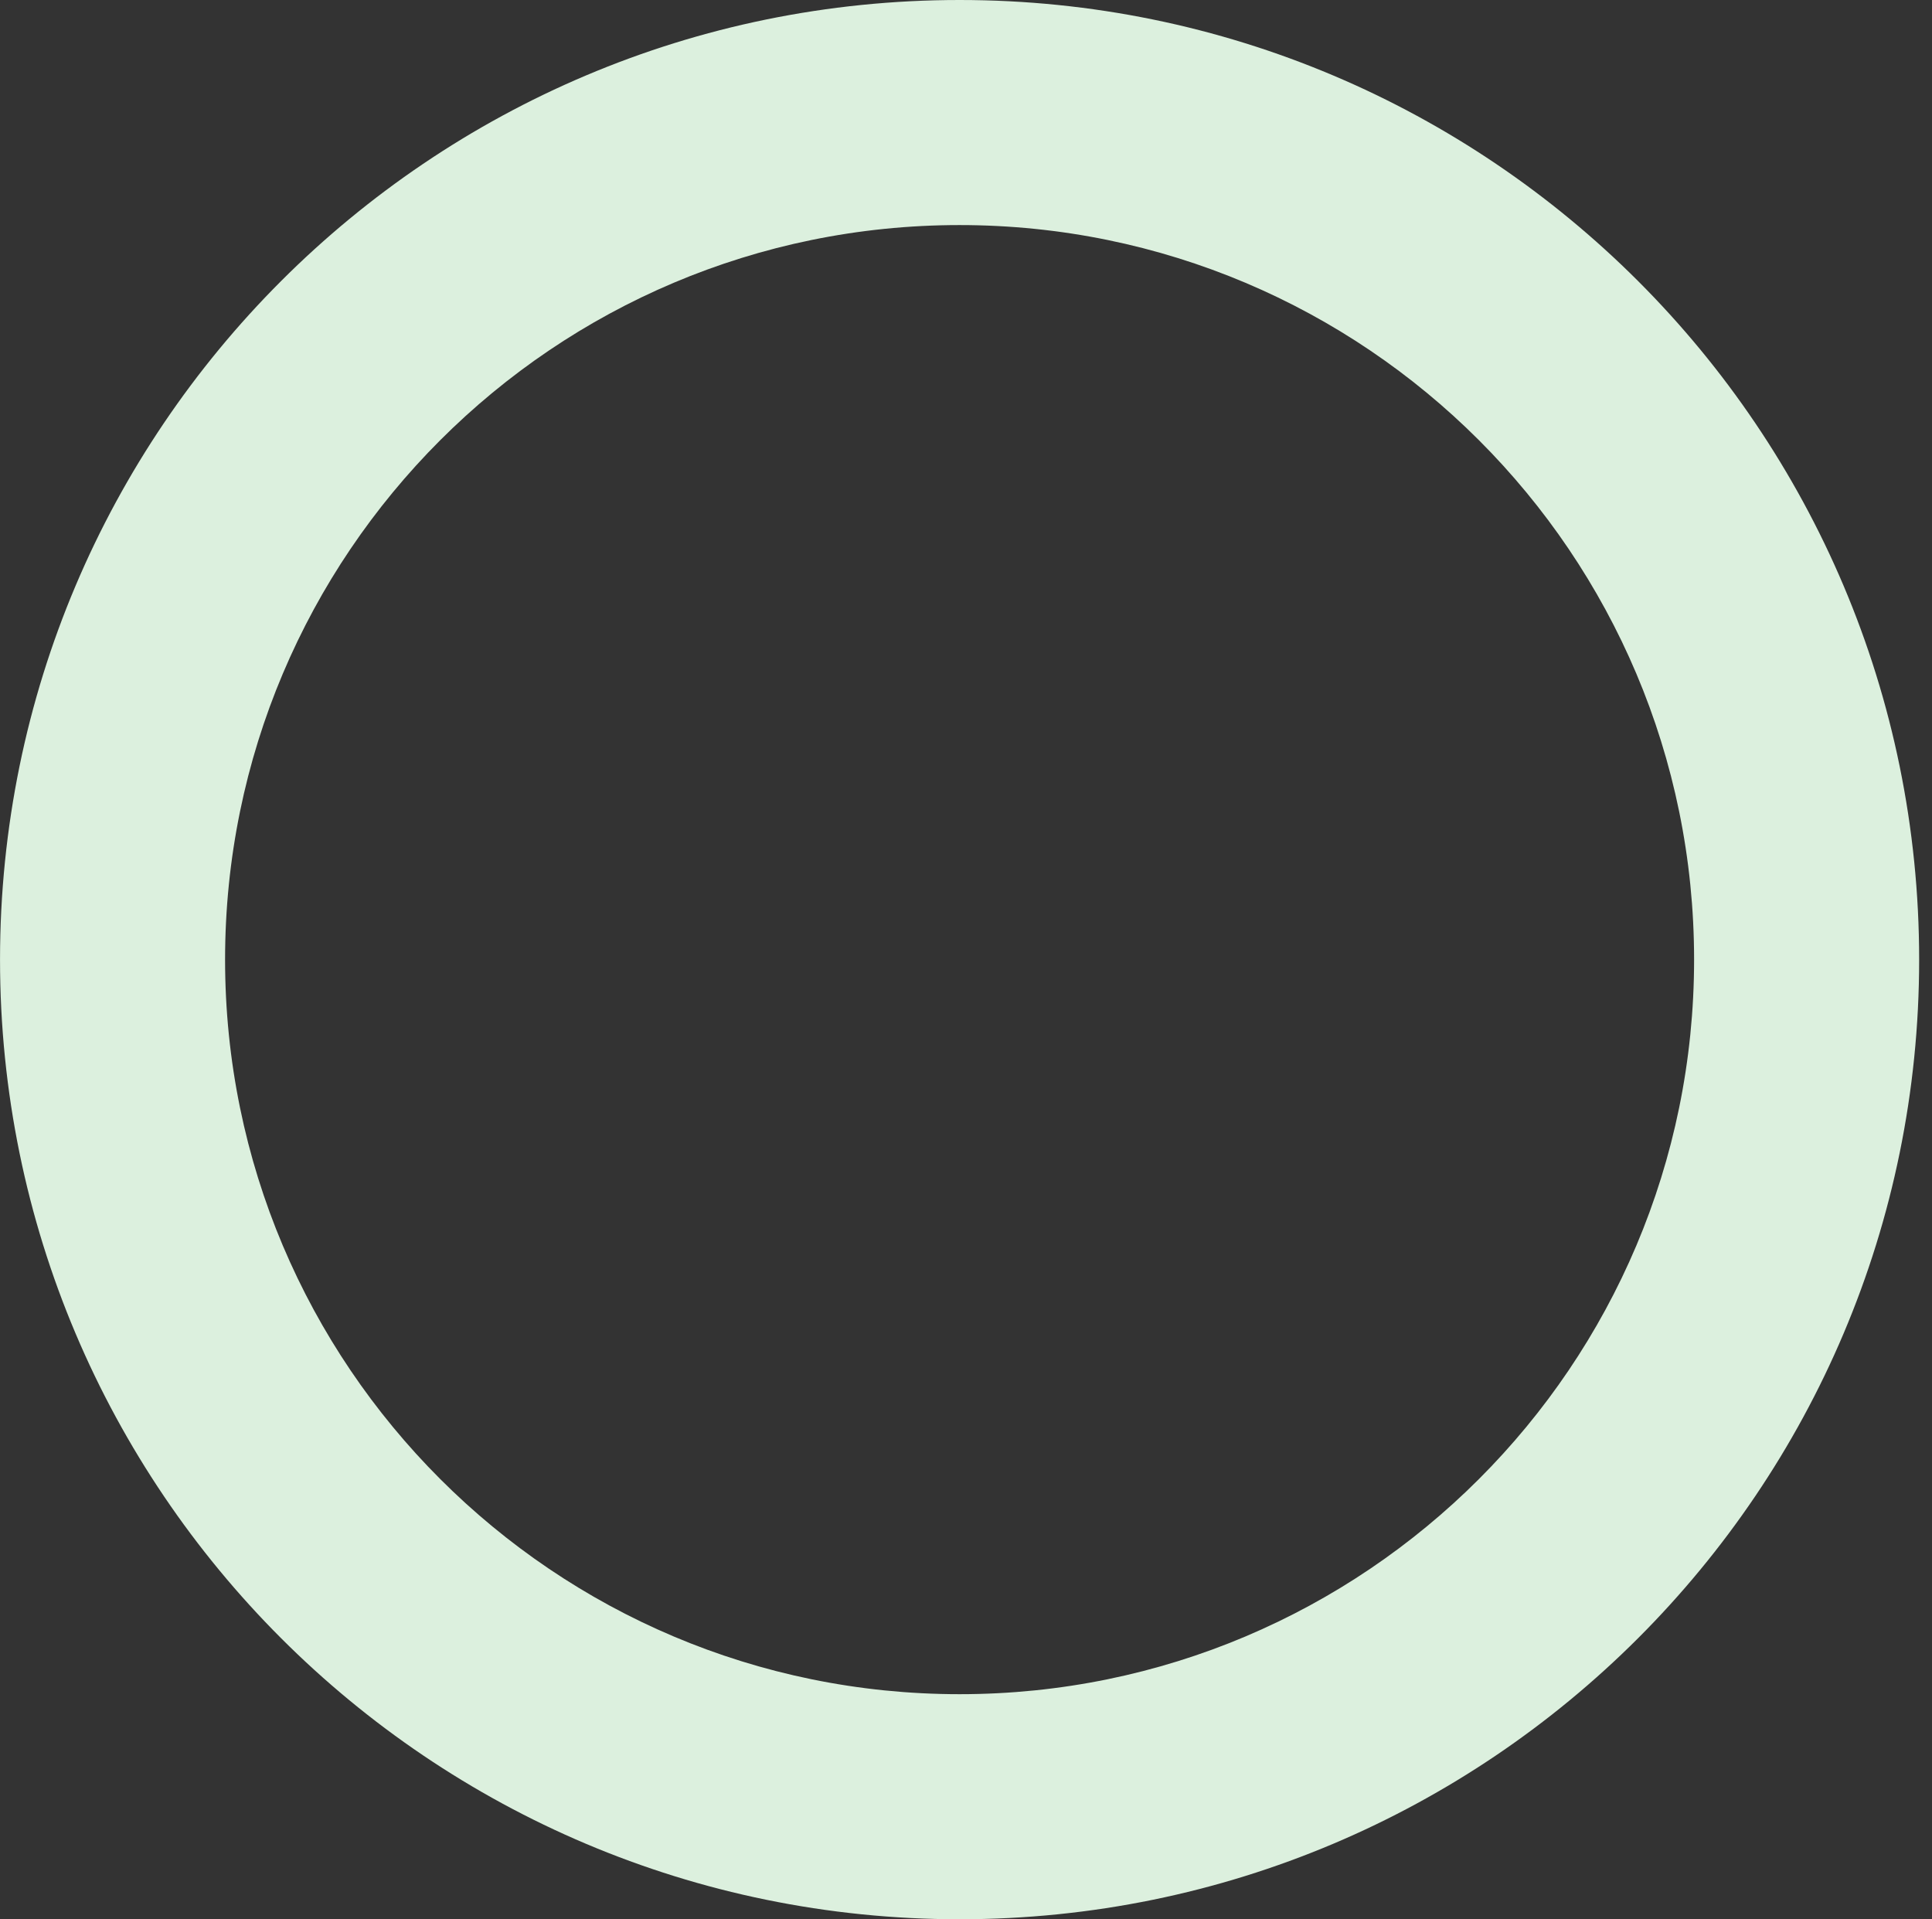 <?xml version="1.0" encoding="UTF-8"?> <svg xmlns="http://www.w3.org/2000/svg" width="150" height="149" fill="none"><rect width="100%" height="100%" fill="#333333" stroke="none"/> <path fill="#DCF0DE" d="M149.002 74.5c0 41.145-33.355 74.5-74.5 74.5S.002 115.645.002 74.5 33.357 0 74.502 0s74.5 33.355 74.5 74.5Zm-131.527 0c0 31.495 25.532 57.027 57.027 57.027s57.027-25.532 57.027-57.027-25.532-57.027-57.027-57.027S17.475 43.005 17.475 74.5Z"></path> </svg> 